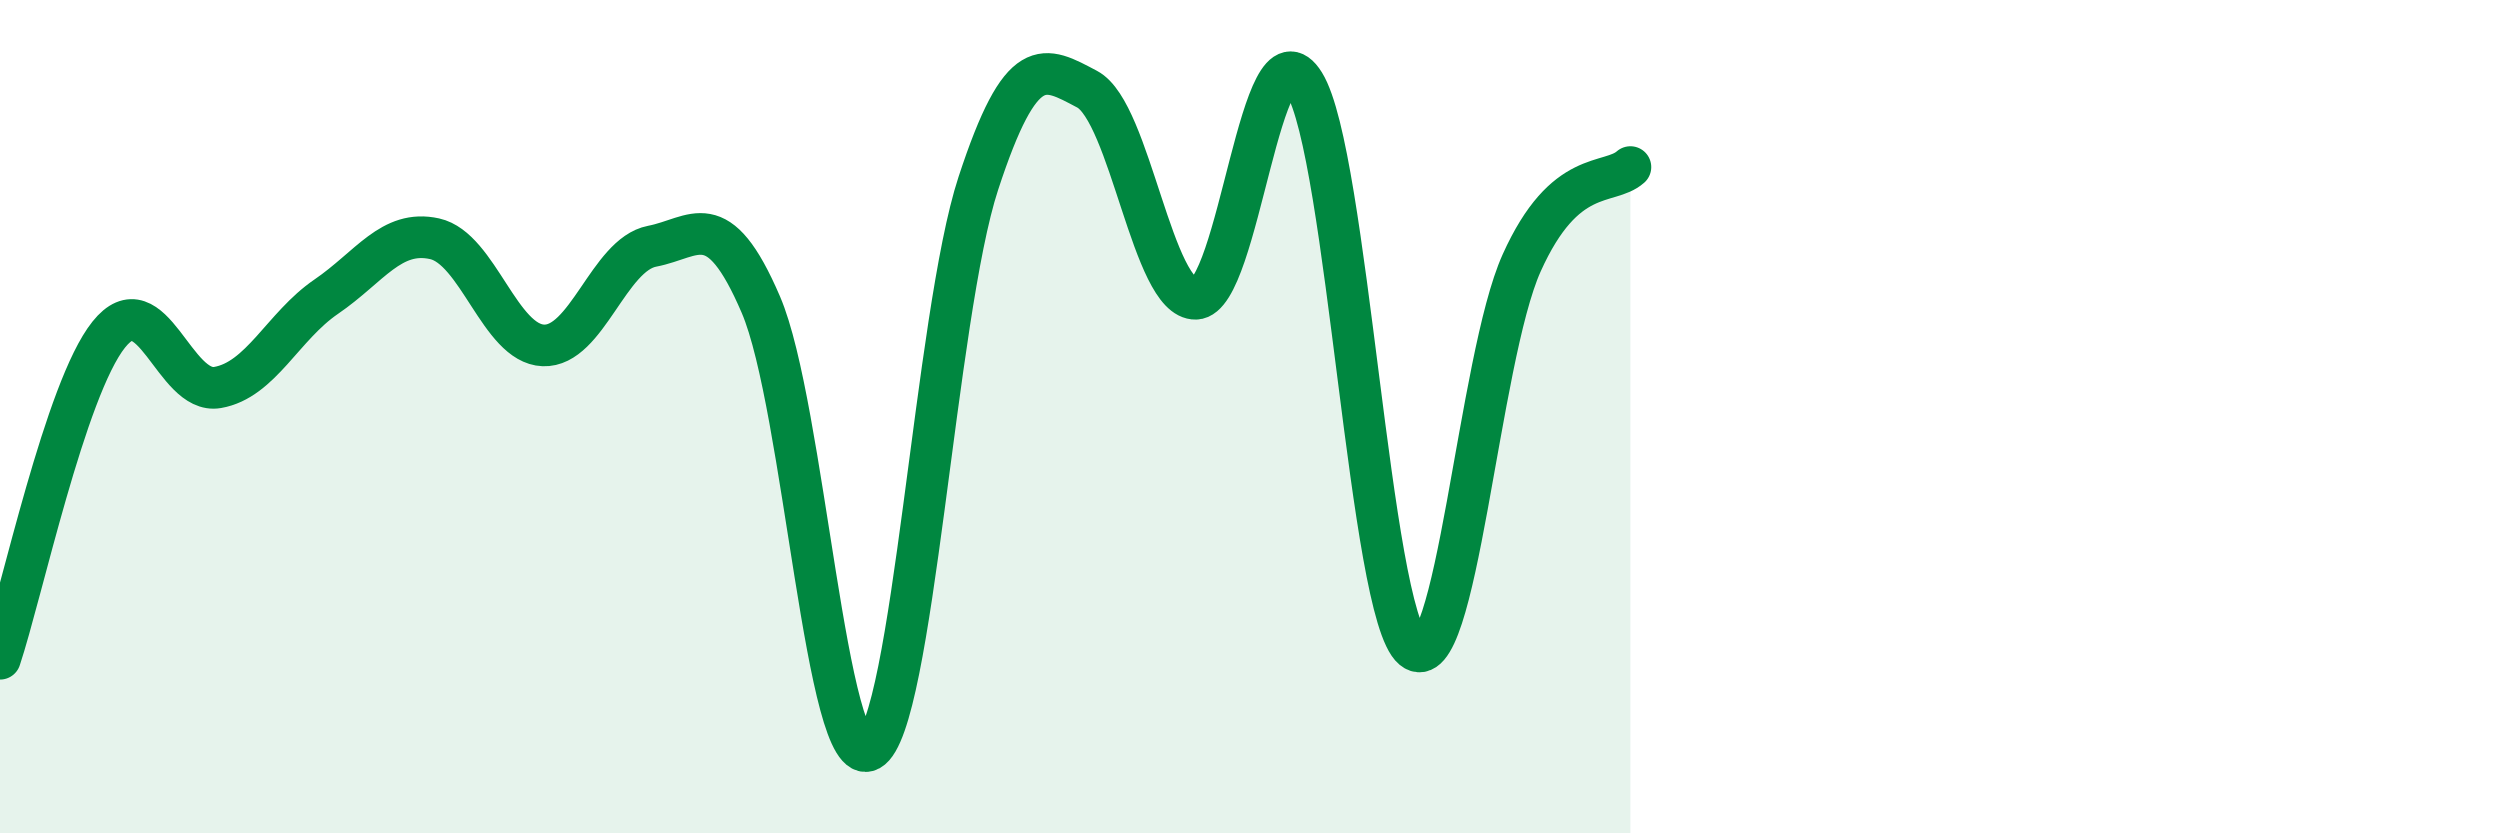 
    <svg width="60" height="20" viewBox="0 0 60 20" xmlns="http://www.w3.org/2000/svg">
      <path
        d="M 0,15.81 C 0.52,14.25 1.57,9.33 2.61,8.03 C 3.65,6.73 4.18,9.48 5.22,9.3 C 6.26,9.12 6.79,7.83 7.83,7.12 C 8.87,6.41 9.39,5.5 10.43,5.73 C 11.47,5.96 12,8.25 13.04,8.29 C 14.08,8.33 14.61,6.11 15.65,5.91 C 16.69,5.71 17.22,4.89 18.26,7.31 C 19.3,9.73 19.83,18.58 20.87,18 C 21.91,17.42 22.44,7.57 23.48,4.4 C 24.52,1.23 25.05,1.59 26.09,2.14 C 27.13,2.69 27.66,7.2 28.7,7.17 C 29.74,7.14 30.26,0.32 31.3,2 C 32.34,3.68 32.87,14.71 33.91,15.57 C 34.95,16.43 35.48,8.62 36.52,6.31 C 37.56,4 38.61,4.47 39.13,4.01L39.13 20L0 20Z"
        fill="#008740"
        opacity="0.1"
        stroke-linecap="round"
        stroke-linejoin="round"
      />
      <path
        d="M 0,15.81 C 0.52,14.25 1.57,9.33 2.61,8.03 C 3.65,6.73 4.18,9.48 5.22,9.3 C 6.26,9.12 6.79,7.83 7.83,7.12 C 8.87,6.41 9.39,5.5 10.43,5.73 C 11.47,5.96 12,8.25 13.04,8.29 C 14.08,8.33 14.61,6.11 15.65,5.91 C 16.69,5.71 17.22,4.89 18.26,7.31 C 19.3,9.73 19.83,18.58 20.87,18 C 21.91,17.42 22.44,7.57 23.48,4.4 C 24.52,1.23 25.05,1.59 26.09,2.14 C 27.13,2.69 27.66,7.2 28.7,7.17 C 29.74,7.14 30.26,0.32 31.3,2 C 32.34,3.68 32.87,14.71 33.91,15.57 C 34.95,16.43 35.48,8.62 36.52,6.31 C 37.56,4 38.61,4.47 39.13,4.01"
        stroke="#008740"
        stroke-width="1"
        fill="none"
        stroke-linecap="round"
        stroke-linejoin="round"
      />
    </svg>
  